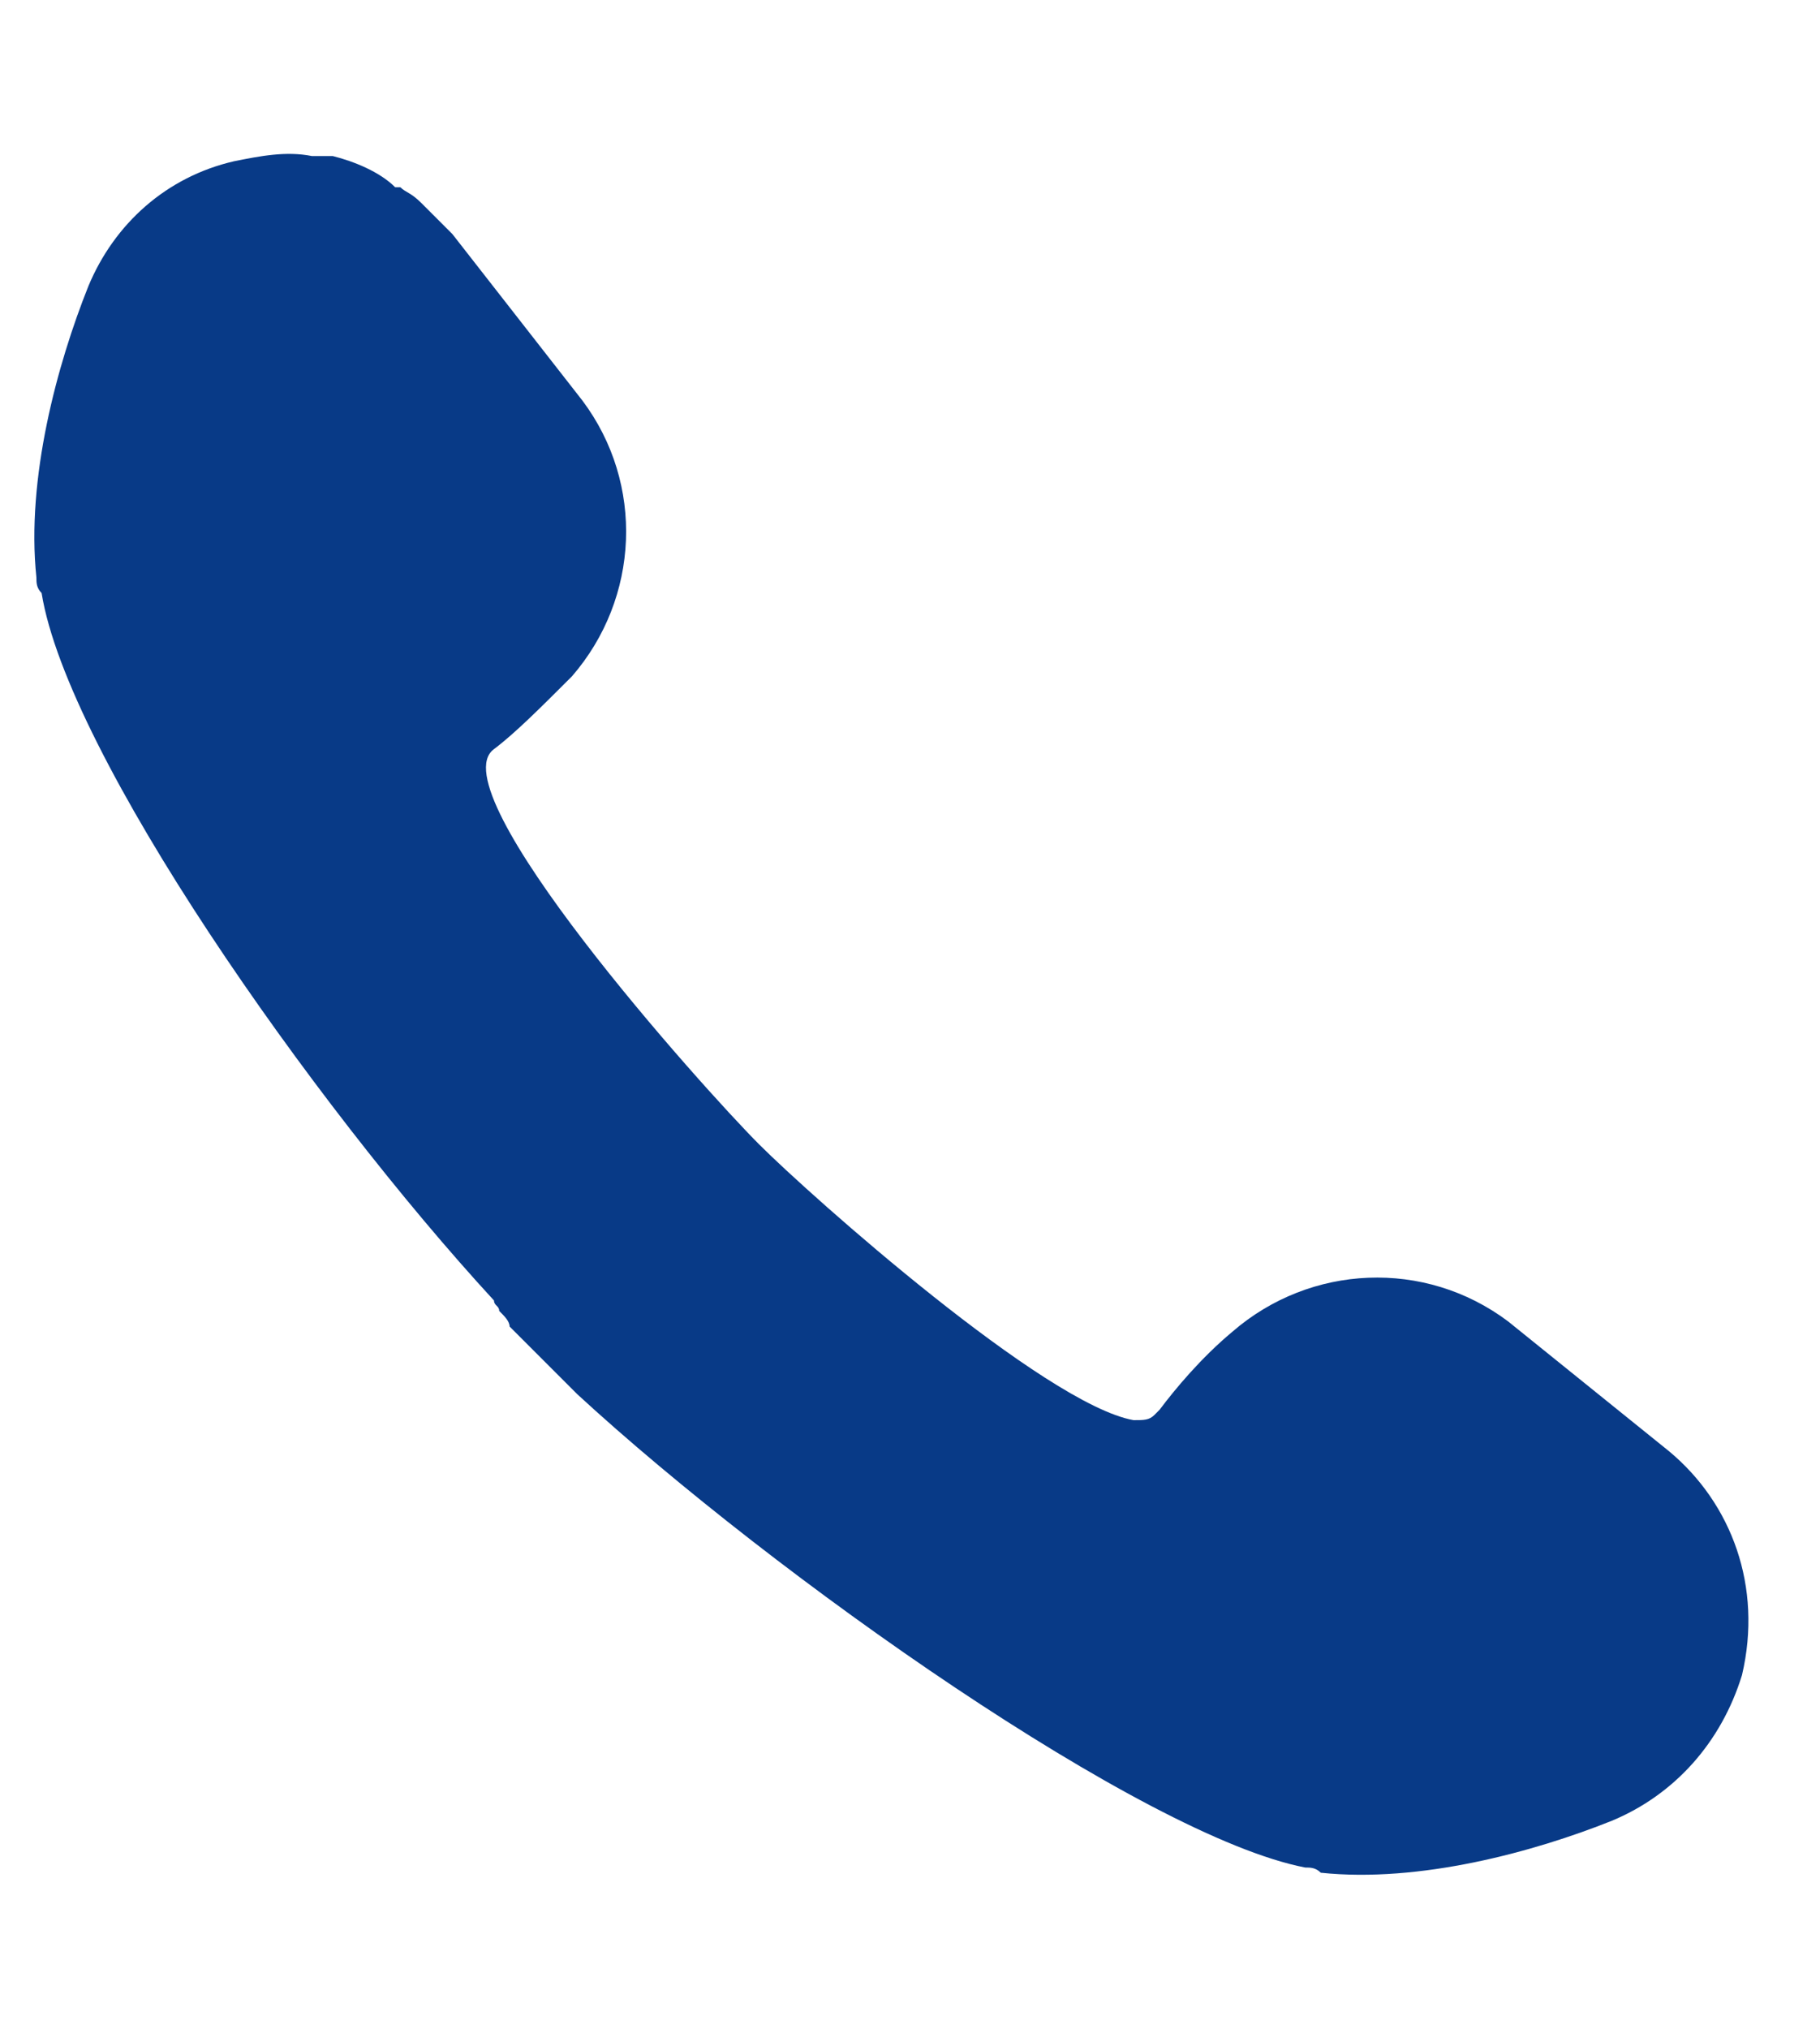 <?xml version="1.0" encoding="utf-8"?>
<!-- Generator: Adobe Illustrator 22.0.1, SVG Export Plug-In . SVG Version: 6.00 Build 0)  -->
<svg version="1.1" id="レイヤー_1" xmlns="http://www.w3.org/2000/svg" xmlns:xlink="http://www.w3.org/1999/xlink" x="0px"
	 y="0px" width="35px" height="39px" viewBox="0 0 35 39" style="enable-background:new 0 0 35 39;" xml:space="preserve">
<style type="text/css">
	.st0{fill:#083A87;}
</style>
<g>
	<path class="st0" d="M32.1,27.9L29,25.4c-1.6-1.2-3.8-1.1-5.3,0.2c-0.6,0.5-1.1,1.1-1.4,1.5c0,0-0.1,0.1-0.1,0.1c0,0,0,0,0,0
		c-0.1,0.1-0.2,0.1-0.4,0.1c0,0,0,0,0,0C20.1,27,15.6,23,14.6,22c-1.1-1.1-6.2-6.8-5.1-7.6c0.4-0.3,0.9-0.8,1.5-1.4
		c1.3-1.5,1.4-3.7,0.2-5.3L8.7,4.5C8.5,4.3,8.3,4.1,8.1,3.9c0,0,0,0,0,0C7.9,3.7,7.8,3.7,7.7,3.6c0,0,0,0-0.1,0
		C7.3,3.3,6.8,3.1,6.4,3l0,0C6.3,3,6.1,3,6,3c0,0,0,0,0,0c-0.5-0.1-1,0-1.5,0.1C3.2,3.4,2.2,4.3,1.7,5.5c-0.6,1.5-1.2,3.7-1,5.6
		c0,0.1,0,0.2,0.1,0.3c0,0,0,0,0,0C1.3,14.5,6,21.2,9.5,25c0,0.1,0.1,0.1,0.1,0.2c0.1,0.1,0.2,0.2,0.2,0.3l0,0
		c0.2,0.2,1.1,1.1,1.3,1.3l0,0c3.8,3.5,10.9,8.5,14,9.1c0,0,0,0,0,0c0.1,0,0.2,0,0.3,0.1c1.9,0.2,4.1-0.4,5.6-1
		c1.2-0.5,2.1-1.5,2.5-2.8C33.9,30.5,33.3,28.9,32.1,27.9z"/>
</g>
</svg>
